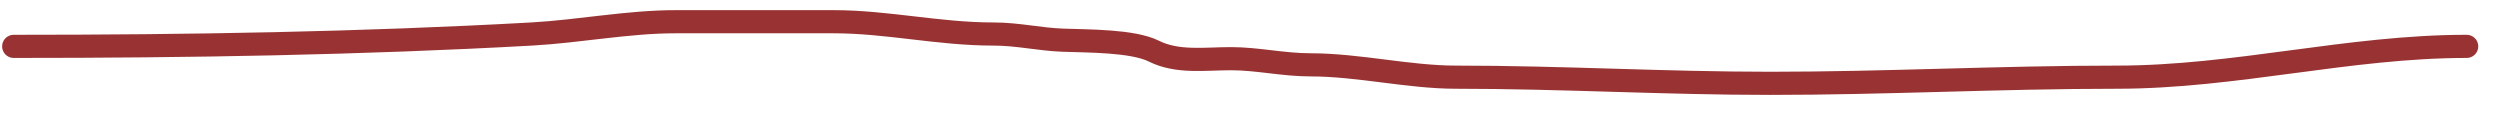 <?xml version="1.0" encoding="UTF-8"?> <svg xmlns="http://www.w3.org/2000/svg" width="108" height="5" viewBox="0 0 108 5" fill="none"><path d="M0.592 2.003C8.155 2.003 15.594 1.879 22.957 1.47C25.045 1.354 27.113 0.938 29.199 0.938C31.467 0.938 33.735 0.938 36.004 0.938C38.342 0.938 40.53 1.47 42.926 1.47C43.969 1.47 44.871 1.696 45.914 1.736C46.952 1.776 48.93 1.75 49.849 2.21C50.865 2.718 52.056 2.535 53.177 2.535C54.328 2.535 55.424 2.801 56.623 2.801C58.669 2.801 60.866 3.334 62.895 3.334C67.462 3.334 71.927 3.6 76.474 3.6C81.472 3.6 86.397 3.334 91.443 3.334C96.583 3.334 101.455 2.003 106.56 2.003" stroke="#993333" stroke-linecap="round"></path></svg> 